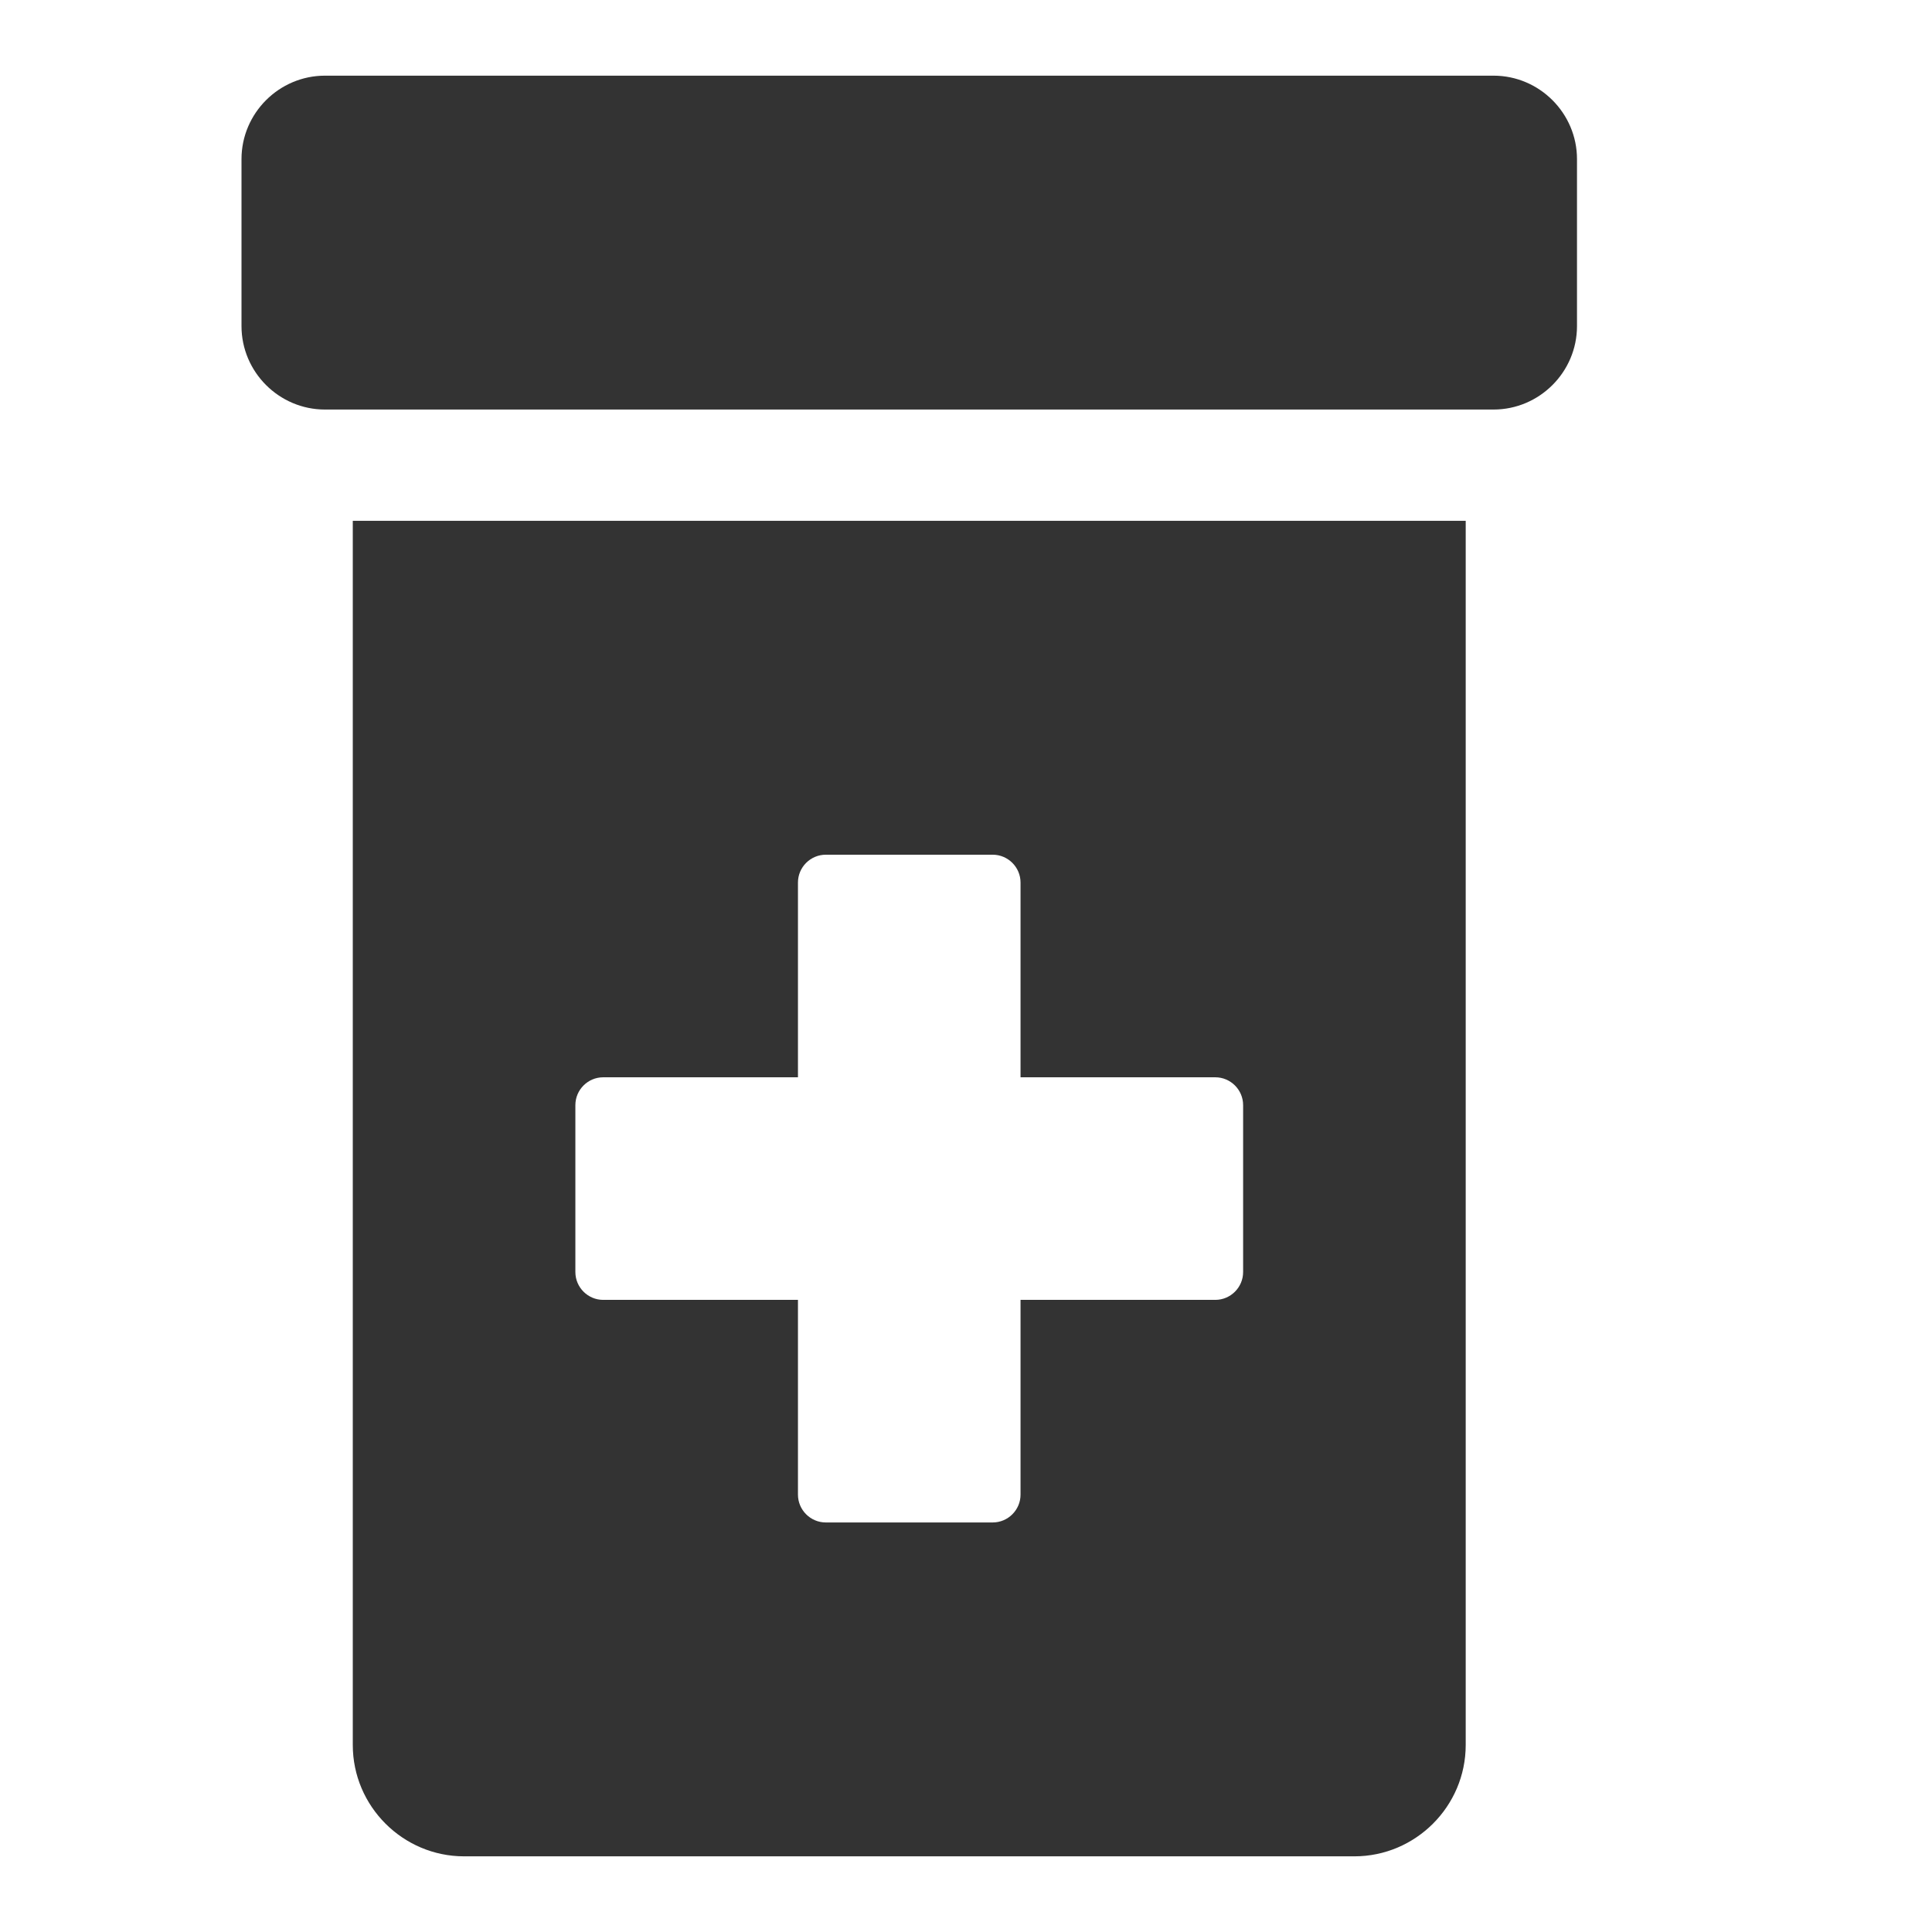 <svg xmlns="http://www.w3.org/2000/svg" fill="none" viewBox="0 0 800 800" height="800" width="800">
<path fill="#333333" d="M618.437 31.333H134.562C115.553 31.333 100 46.886 100 65.896V135.021C100 154.03 115.553 169.583 134.562 169.583H618.437C637.447 169.583 653 154.03 653 135.021V65.896C653 46.886 637.447 31.333 618.437 31.333ZM146.083 722.583C146.083 747.929 166.821 768.667 192.167 768.667H560.833C586.179 768.667 606.917 747.929 606.917 722.583V215.667H146.083V722.583ZM238.25 457.604C238.25 451.268 243.434 446.083 249.771 446.083H330.417V365.438C330.417 359.101 335.601 353.917 341.937 353.917H411.062C417.399 353.917 422.583 359.101 422.583 365.438V446.083H503.229C509.566 446.083 514.75 451.268 514.75 457.604V526.729C514.75 533.066 509.566 538.25 503.229 538.25H422.583V618.896C422.583 625.232 417.399 630.417 411.062 630.417H341.937C335.601 630.417 330.417 625.232 330.417 618.896V538.25H249.771C243.434 538.25 238.25 533.066 238.25 526.729V457.604Z"></path>
</svg>
